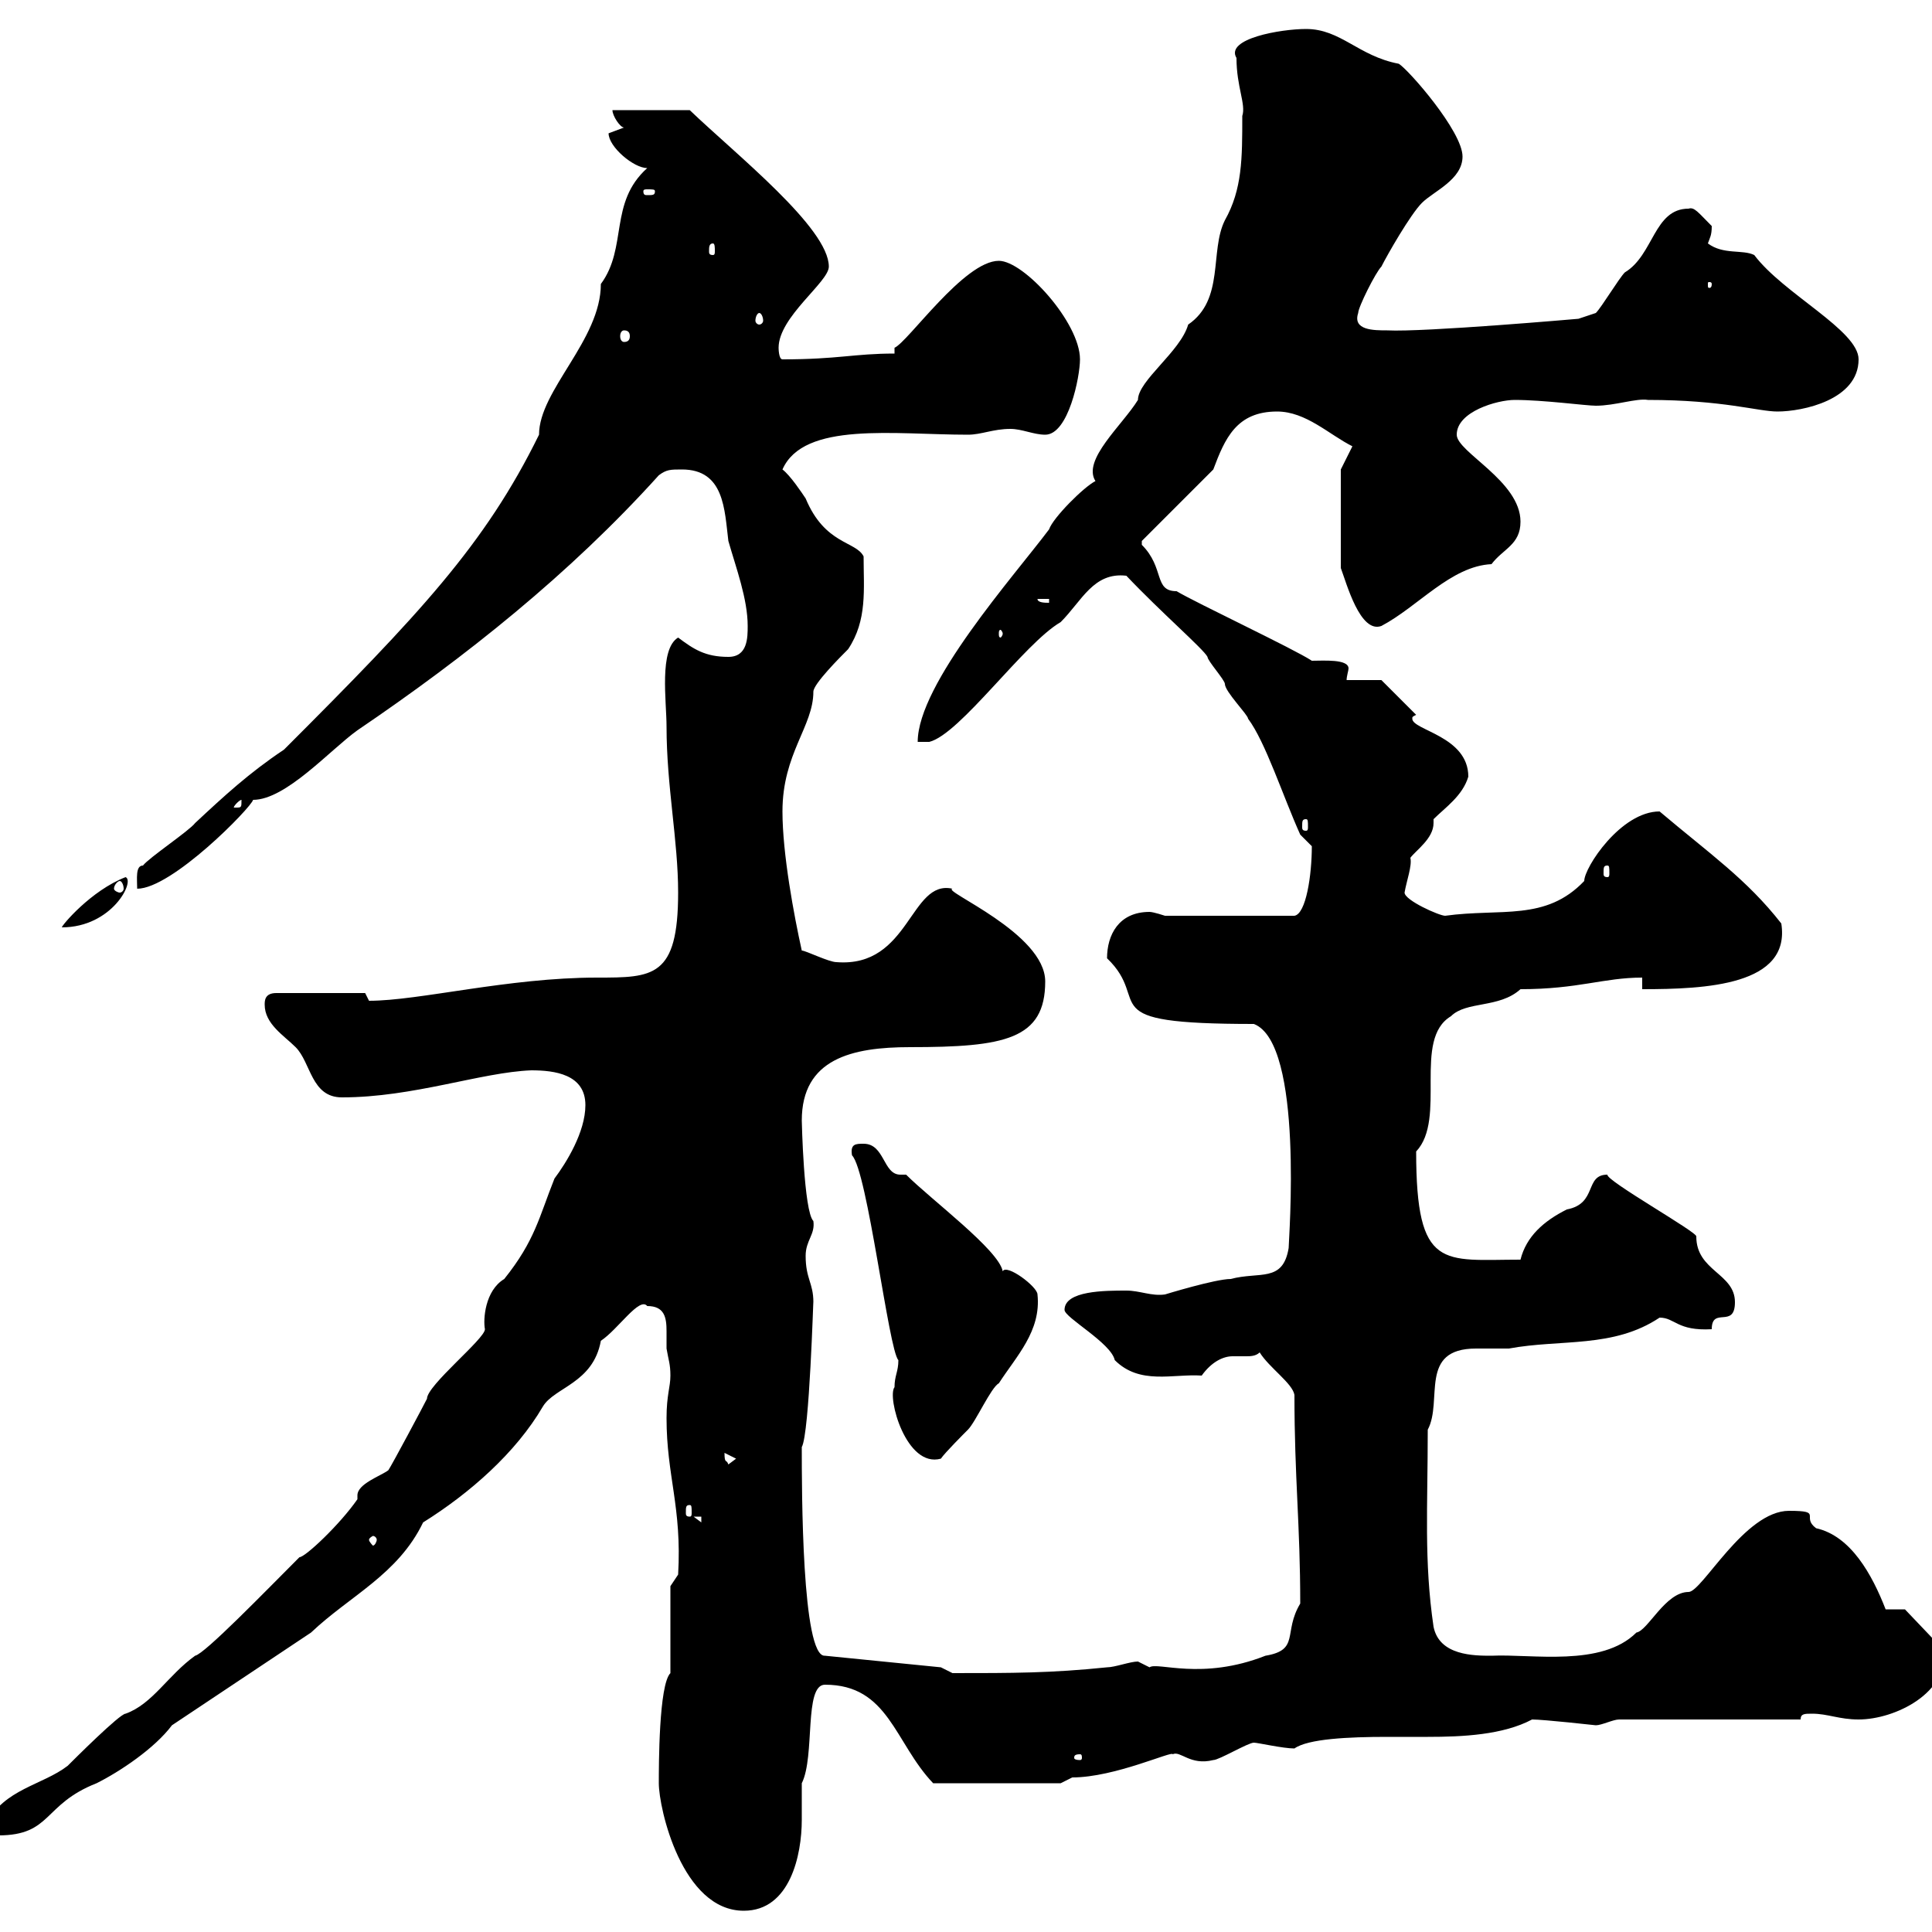 <svg xmlns="http://www.w3.org/2000/svg" xmlns:xlink="http://www.w3.org/1999/xlink" width="300" height="300"><path d="M102.30 276.90C102.30 280.80 105.90 296.70 115.50 296.70C122.70 296.70 124.50 288 124.50 282.60C124.50 280.50 124.50 278.70 124.50 276.90C126.60 272.70 124.80 261.60 128.10 261.60C138 261.60 138.90 270.60 144.90 276.90L164.70 276.90C164.70 276.90 166.50 276 166.50 276C173.10 276 182.10 271.80 182.10 272.40C183.30 271.80 184.80 274.20 188.40 273.30C189.30 273.30 193.80 270.60 194.70 270.60C195.30 270.60 199.20 271.50 201 271.50C203.10 270 209.40 269.70 215.40 269.70C217.20 269.70 219 269.70 221.70 269.70C227.10 269.70 233.40 269.40 237.90 267C239.70 267 247.80 267.90 247.80 267.90C248.70 267.90 250.50 267 251.40 267L279.60 267C279.60 266.10 280.20 266.10 281.40 266.10C283.80 266.10 285.60 267 288.60 267C294.30 267 302.70 262.80 301.80 256.20L295.80 249.90L292.80 249.90C290.70 244.50 287.40 238.50 282 237.30C279.60 235.50 283.20 234.60 277.80 234.60C270.90 234.60 264.30 247.20 262.20 247.20C258.60 247.20 255.90 253.20 254.10 253.50C248.70 258.90 237.90 256.80 231.60 257.10C228.90 257.10 223.50 257.10 222.60 252.60C221.10 242.40 221.70 234 221.70 222C224.10 217.50 220.20 209.40 229.20 209.40C231 209.40 232.80 209.40 234.30 209.40C242.40 207.90 250.50 209.40 257.70 204.60C260.10 204.60 260.40 206.70 265.80 206.40C265.80 202.80 269.40 206.40 269.40 202.20C269.40 197.70 263.40 197.40 263.40 192C263.70 191.40 249.30 183.30 249.60 182.40C246 182.40 248.10 186.90 243.30 187.80C239.70 189.60 237 192 236.10 195.60C224.10 195.60 219.90 197.40 219.90 178.80C224.70 173.70 219.30 161.40 225.30 157.80C227.70 155.40 232.80 156.60 236.10 153.60C245.10 153.60 249 151.80 255 151.80L255 153.60C264.90 153.60 278.10 153 276.60 143.40C271.20 136.50 265.50 132.60 257.70 126C251.70 126 246 134.70 246 136.80C240 143.10 233.10 141 224.40 142.20C223.50 142.20 218.10 139.80 218.10 138.60C218.40 136.80 219.30 134.40 219 133.20C219.90 132 222.60 130.20 222.60 127.80C222.60 127.50 222.60 127.50 222.60 127.20C224.40 125.40 227.10 123.60 228 120.60C228 114.30 219.30 113.40 219.30 111.60C219.30 111.30 219.30 111.30 219.90 111L214.50 105.60L209.10 105.60C209.10 105 209.40 104.10 209.40 103.80C209.40 102.30 205.50 102.60 203.70 102.60C201 100.80 185.70 93.60 182.70 91.80C179.10 91.80 180.90 88.20 177.30 84.60C177.30 84.60 177.30 84.60 177.30 84L188.40 72.90C190.20 68.10 192 63.90 198.30 63.90C202.80 63.90 206.40 67.50 210 69.30L208.20 72.90L208.20 88.20C209.10 90.60 211.20 98.40 214.50 97.20C220.20 94.20 225.30 87.90 231.60 87.60C233.40 85.20 236.10 84.60 236.10 81C236.10 74.70 226.20 70.20 226.20 67.50C226.20 63.90 232.50 62.10 235.20 62.10C239.70 62.10 246.30 63 247.80 63C250.80 63 254.10 61.80 255.90 62.10C267.60 62.10 273 63.90 276 63.90C279.90 63.90 288.60 62.10 288.60 55.80C288.60 51.30 276.90 45.60 272.40 39.60C270.60 38.70 267.60 39.60 265.20 37.80C265.50 36.90 265.80 36.60 265.80 35.10C263.70 33 263.10 32.10 262.20 32.40C256.80 32.40 256.80 39.60 252.30 42.30C251.40 43.20 248.70 47.70 247.80 48.60L245.10 49.50C245.10 49.50 221.10 51.60 215.40 51.30C213.30 51.30 210 51.30 210.90 48.60C210.90 47.70 213.60 42.30 214.50 41.40C215.40 39.60 219 33.30 220.80 31.50C222.60 29.70 227.10 27.90 227.10 24.30C227.10 20.40 218.70 10.80 217.20 9.90C210.90 8.70 208.20 4.50 202.80 4.50C198.90 4.50 190.20 6 192 9C192 13.50 193.50 16.20 192.90 18C192.90 24.60 192.90 29.40 190.20 34.20C187.80 39 190.20 46.50 184.50 50.40C183.30 54.60 176.70 59.10 176.70 62.10C174.30 66 168 71.40 170.10 74.70C168.30 75.60 163.50 80.40 162.90 82.20C157.50 89.40 142.50 106.20 142.50 115.20L144.30 115.20C149.10 114 159 99.90 164.70 96.60C168 93.30 169.80 88.80 174.90 89.40C180.30 95.10 186.90 100.80 187.50 102C187.50 102.60 190.20 105.60 190.20 106.20C190.20 107.40 193.80 111 193.80 111.60C196.50 115.20 199.20 123.60 201.90 129.60L203.70 131.40C203.70 135.90 202.80 141.90 201 142.20L180.90 142.20C180.90 142.20 179.10 141.60 178.50 141.60C173.70 141.60 171.90 145.20 171.90 148.80C179.10 155.70 168.90 159 194.70 159C202.50 162 200.10 192.60 200.10 193.80C199.20 199.20 195.60 197.40 191.10 198.60C188.70 198.60 180.90 201 180.90 201C178.80 201.30 177 200.40 174.90 200.40C171.60 200.40 165.30 200.40 165.30 203.40C165.30 204.60 172.50 208.50 173.10 211.20C177 215.10 182.10 213.30 186.60 213.60C188.10 211.50 189.90 210.60 191.40 210.60C192 210.60 192.90 210.60 193.50 210.60C194.10 210.60 195 210.60 195.60 210C197.10 212.40 200.70 214.80 201 216.60C201 229.50 201.90 236.70 201.90 249C199.20 253.50 201.90 256.20 196.50 257.10C186.60 261 179.70 258 178.50 258.90C178.50 258.90 176.70 258 176.70 258C175.50 258 173.10 258.90 171.90 258.90C163.20 259.80 157.20 259.80 147.90 259.80L146.10 258.90L128.10 257.10C124.50 257.40 124.50 231.30 124.50 224.70C125.70 222.60 126.30 201 126.30 202.20C126.30 199.20 125.10 198.60 125.10 195C125.10 192.60 126.60 191.70 126.30 189.60C124.80 188.10 124.50 174 124.50 174C124.50 164.40 132.30 162.60 141.30 162.60C156 162.60 162.30 161.40 162.30 152.40C162.30 144.90 146.10 138.30 147.90 138C141.30 136.50 141.30 150.30 129.90 149.40C128.70 149.40 125.10 147.60 124.50 147.60C123.30 142.20 121.50 132.60 121.50 126C121.50 117 126.30 112.80 126.30 107.40C126.30 106.20 130.50 102 131.70 100.80C134.70 96.30 134.10 91.50 134.10 86.40C132.90 84 128.10 84.60 125.10 77.40C124.50 76.50 122.70 73.80 121.50 72.90C124.80 65.40 138.90 67.50 150.30 67.50C152.40 67.50 154.20 66.60 156.90 66.60C158.70 66.60 160.50 67.50 162.30 67.50C165.90 67.50 167.70 58.50 167.70 55.80C167.70 50.10 159 40.50 155.10 40.50C149.70 40.50 141 53.10 138.90 54L138.90 54.90C132.60 54.90 130.20 55.80 121.50 55.80C120.90 55.80 120.90 54 120.90 54C120.90 49.20 128.70 43.80 128.70 41.40C128.70 35.40 114.30 24 107.10 17.10L95.10 17.10C95.10 18 96.30 19.80 96.90 19.80C96.90 19.80 94.50 20.70 94.50 20.70C94.50 22.80 98.40 26.10 100.50 26.10C94.50 31.50 97.50 38.40 93.30 44.10C93.30 52.80 83.70 60.60 83.70 67.50C75.30 84.60 65.10 95.40 44.10 116.40C38.70 120 34.80 123.60 30.30 127.80C29.40 129 23.10 133.20 22.20 134.40C21 134.40 21.30 136.50 21.30 138C26.70 138 39 125.40 39.30 124.20C44.40 124.20 51.30 116.40 55.50 113.40C72.30 102 88.50 89.10 102.30 73.80C103.50 72.90 104.10 72.90 105.90 72.90C112.50 72.90 112.50 79.20 113.10 84C114.30 88.20 116.10 93 116.10 97.20C116.10 99 116.10 102 113.10 102C109.50 102 107.70 100.80 105.30 99C102.30 100.80 103.50 108.90 103.50 112.80C103.50 122.10 105.30 130.50 105.30 138.60C105.30 151.80 101.40 151.80 92.70 151.80C78.90 151.80 65.10 155.40 57.30 155.40C57.30 155.40 56.70 154.20 56.70 154.20L42.90 154.20C41.10 154.20 41.10 155.40 41.10 156C41.10 159 44.10 160.80 45.90 162.60C48.30 165 48.30 170.40 53.10 170.40C64.20 170.40 74.70 166.50 82.50 166.20C86.10 166.20 90.90 166.80 90.90 171.60C90.90 175.80 87.90 180.60 86.10 183C83.70 189 83.10 192.60 78.30 198.60C75.30 200.40 75 204.90 75.30 206.40C75.30 207.90 66.30 215.10 66.30 217.20C65.70 218.40 60.90 227.40 60.30 228.30C59.10 229.20 55.50 230.40 55.50 232.20C55.50 232.20 55.50 232.80 55.50 232.80C52.80 236.70 47.40 241.80 46.50 241.80C41.10 247.20 31.80 256.80 30.30 257.10C26.10 260.10 23.70 264.60 19.50 266.10C18.60 266.10 11.40 273.30 10.50 274.20C6.60 277.20 0.60 277.80-2.10 283.20C-2.10 283.20-1.20 285-0.30 285C8.10 285 6.60 280.20 15 276.90C18.60 275.10 24 271.50 26.70 267.90L48.30 253.50C54.30 247.80 61.80 244.50 65.70 236.40C72.90 231.90 80.10 225.60 84.30 218.40C86.10 215.40 92.10 214.80 93.30 208.20C96 206.40 99.30 201.30 100.50 202.80C103.20 202.80 103.50 204.60 103.50 206.70C103.50 207.60 103.50 208.50 103.50 209.40C103.80 211.20 104.10 211.80 104.10 213.60C104.10 215.40 103.50 216.60 103.50 220.20C103.50 229.20 105.90 234 105.30 244.50L104.10 246.30L104.10 259.80C102.30 261.60 102.30 274.20 102.30 276.90ZM167.70 272.40C168 272.40 168 272.70 168 273C168 273 168 273.30 167.70 273.30C166.80 273.30 166.80 273 166.80 273C166.80 272.70 166.80 272.40 167.70 272.40ZM58.50 239.10C58.50 239.40 58.20 240 57.90 240C57.90 240 57.30 239.40 57.30 239.10C57.30 238.80 57.90 238.50 57.90 238.50C58.20 238.50 58.50 238.80 58.50 239.10ZM107.70 235.50L108.90 235.50L108.90 236.40ZM107.10 233.70C107.40 233.70 107.40 234 107.40 234.90C107.40 235.20 107.40 235.50 107.10 235.50C106.50 235.50 106.50 235.20 106.50 234.90C106.50 234 106.50 233.70 107.10 233.70ZM112.50 225.60C112.50 225.60 112.50 225.60 112.50 225.60L114.30 226.50L113.10 227.40C112.80 226.50 112.50 227.40 112.50 225.60ZM138.90 215.40C137.70 216.90 140.70 228 146.10 226.50C146.70 225.60 149.70 222.60 150.30 222C151.50 220.80 153.90 215.40 155.10 214.80C157.80 210.60 161.70 206.70 161.10 201C161.10 199.80 156.30 196.20 155.70 197.40C155.10 194.10 144.60 186.30 140.70 182.40C140.10 182.40 140.10 182.40 139.80 182.40C137.10 182.40 137.40 177.60 134.10 177.60C132.90 177.60 132 177.60 132.30 179.40C134.70 181.80 138 209.70 139.50 211.20C139.50 213 138.90 213.60 138.90 215.40ZM19.50 136.20C14.10 138.30 9.60 143.70 9.60 144C17.40 144 21 136.80 19.50 136.20ZM18.60 136.80C18.90 136.80 19.20 137.40 19.20 138C19.20 138.30 18.90 138.60 18.60 138.60C18.30 138.60 17.70 138.30 17.70 138C17.70 137.40 18.30 136.80 18.60 136.80ZM249.60 134.40C249.90 134.40 249.90 134.70 249.90 135.60C249.90 135.90 249.90 136.20 249.60 136.20C249 136.20 249 135.90 249 135.60C249 134.70 249 134.40 249.60 134.40ZM202.80 127.20C203.10 127.20 203.10 127.50 203.10 128.40C203.10 128.70 203.10 129 202.80 129C202.20 129 202.20 128.70 202.20 128.40C202.20 127.50 202.20 127.20 202.80 127.20ZM37.50 124.20C37.50 125.40 37.50 125.40 36.60 125.40C36.60 125.40 36.30 125.40 36.30 125.40C36.30 125.10 37.20 124.20 37.50 124.20C37.50 124.20 37.50 124.20 37.50 124.20ZM155.70 98.40C155.70 98.70 155.40 99 155.40 99C155.10 99 155.10 98.70 155.10 98.40C155.10 98.10 155.10 97.80 155.40 97.80C155.40 97.80 155.70 98.10 155.70 98.40ZM161.10 93L162.90 93L162.90 93.60C162.30 93.60 161.10 93.60 161.10 93ZM96.90 51.30C97.50 51.30 97.80 51.60 97.80 52.20C97.80 52.80 97.50 53.10 96.90 53.10C96.60 53.10 96.30 52.80 96.30 52.20C96.30 51.60 96.60 51.30 96.90 51.30ZM117.90 48.60C118.20 48.60 118.50 49.20 118.50 49.80C118.50 50.10 118.20 50.40 117.90 50.40C117.60 50.40 117.30 50.10 117.30 49.80C117.30 49.20 117.60 48.60 117.90 48.60ZM265.80 44.10C265.80 44.70 265.50 44.70 265.50 44.70C265.20 44.70 265.20 44.70 265.20 44.10C265.20 43.80 265.20 43.80 265.50 43.80C265.50 43.80 265.80 43.80 265.80 44.10ZM110.70 37.80C111 37.80 111 38.40 111 39C111 39.30 111 39.60 110.70 39.60C110.10 39.60 110.10 39.30 110.10 39C110.10 38.40 110.10 37.80 110.70 37.80ZM101.70 29.70C101.70 30.30 101.40 30.30 100.50 30.30C100.20 30.30 99.90 30.30 99.90 29.70C99.90 29.40 100.20 29.40 100.50 29.40C101.40 29.40 101.70 29.40 101.70 29.70Z"/></svg>